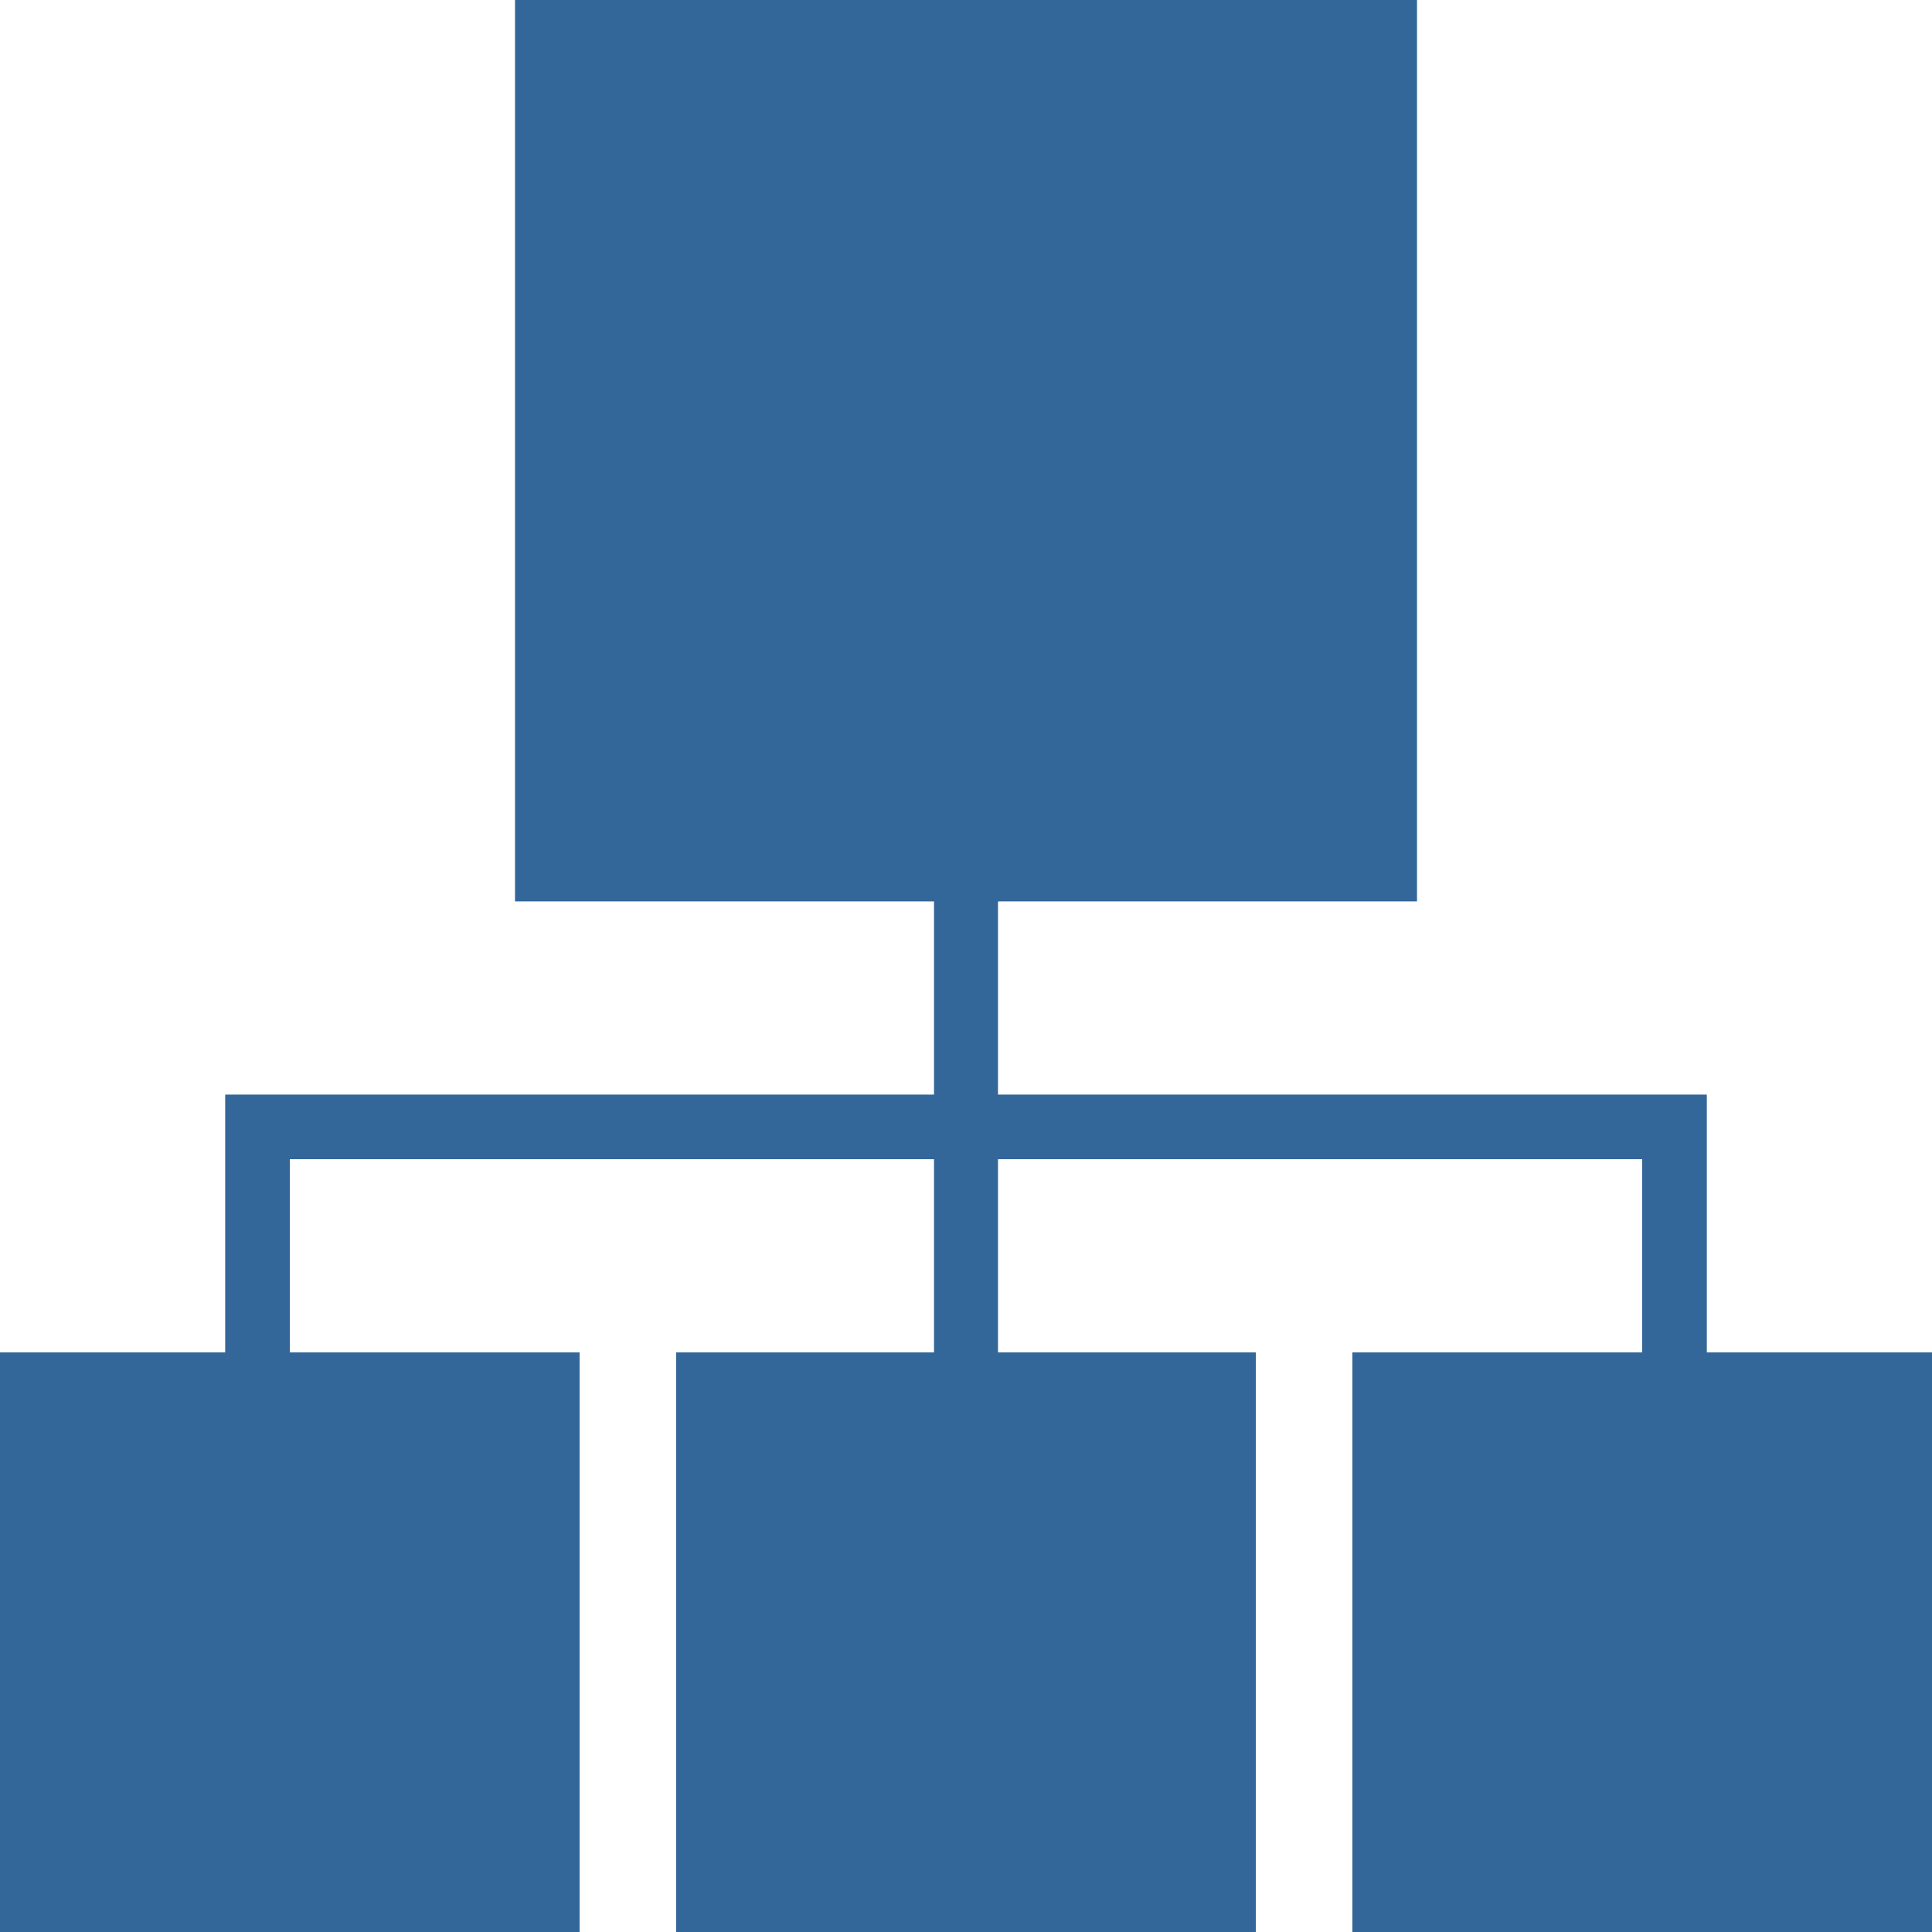 <svg xmlns="http://www.w3.org/2000/svg" width="32" height="32"><path d="M8.53 0v14.93h6.94v3.2H3.73V22.4H0V32h9.6v-9.6H4.8v-3.2h10.67v3.2H11.2V32h9.6v-9.6h-4.27v-3.2H27.2v3.2h-4.8V32H32v-9.6h-3.73V18.13H16.53v-3.2h6.94V0Z" fill="#369"/></svg>
